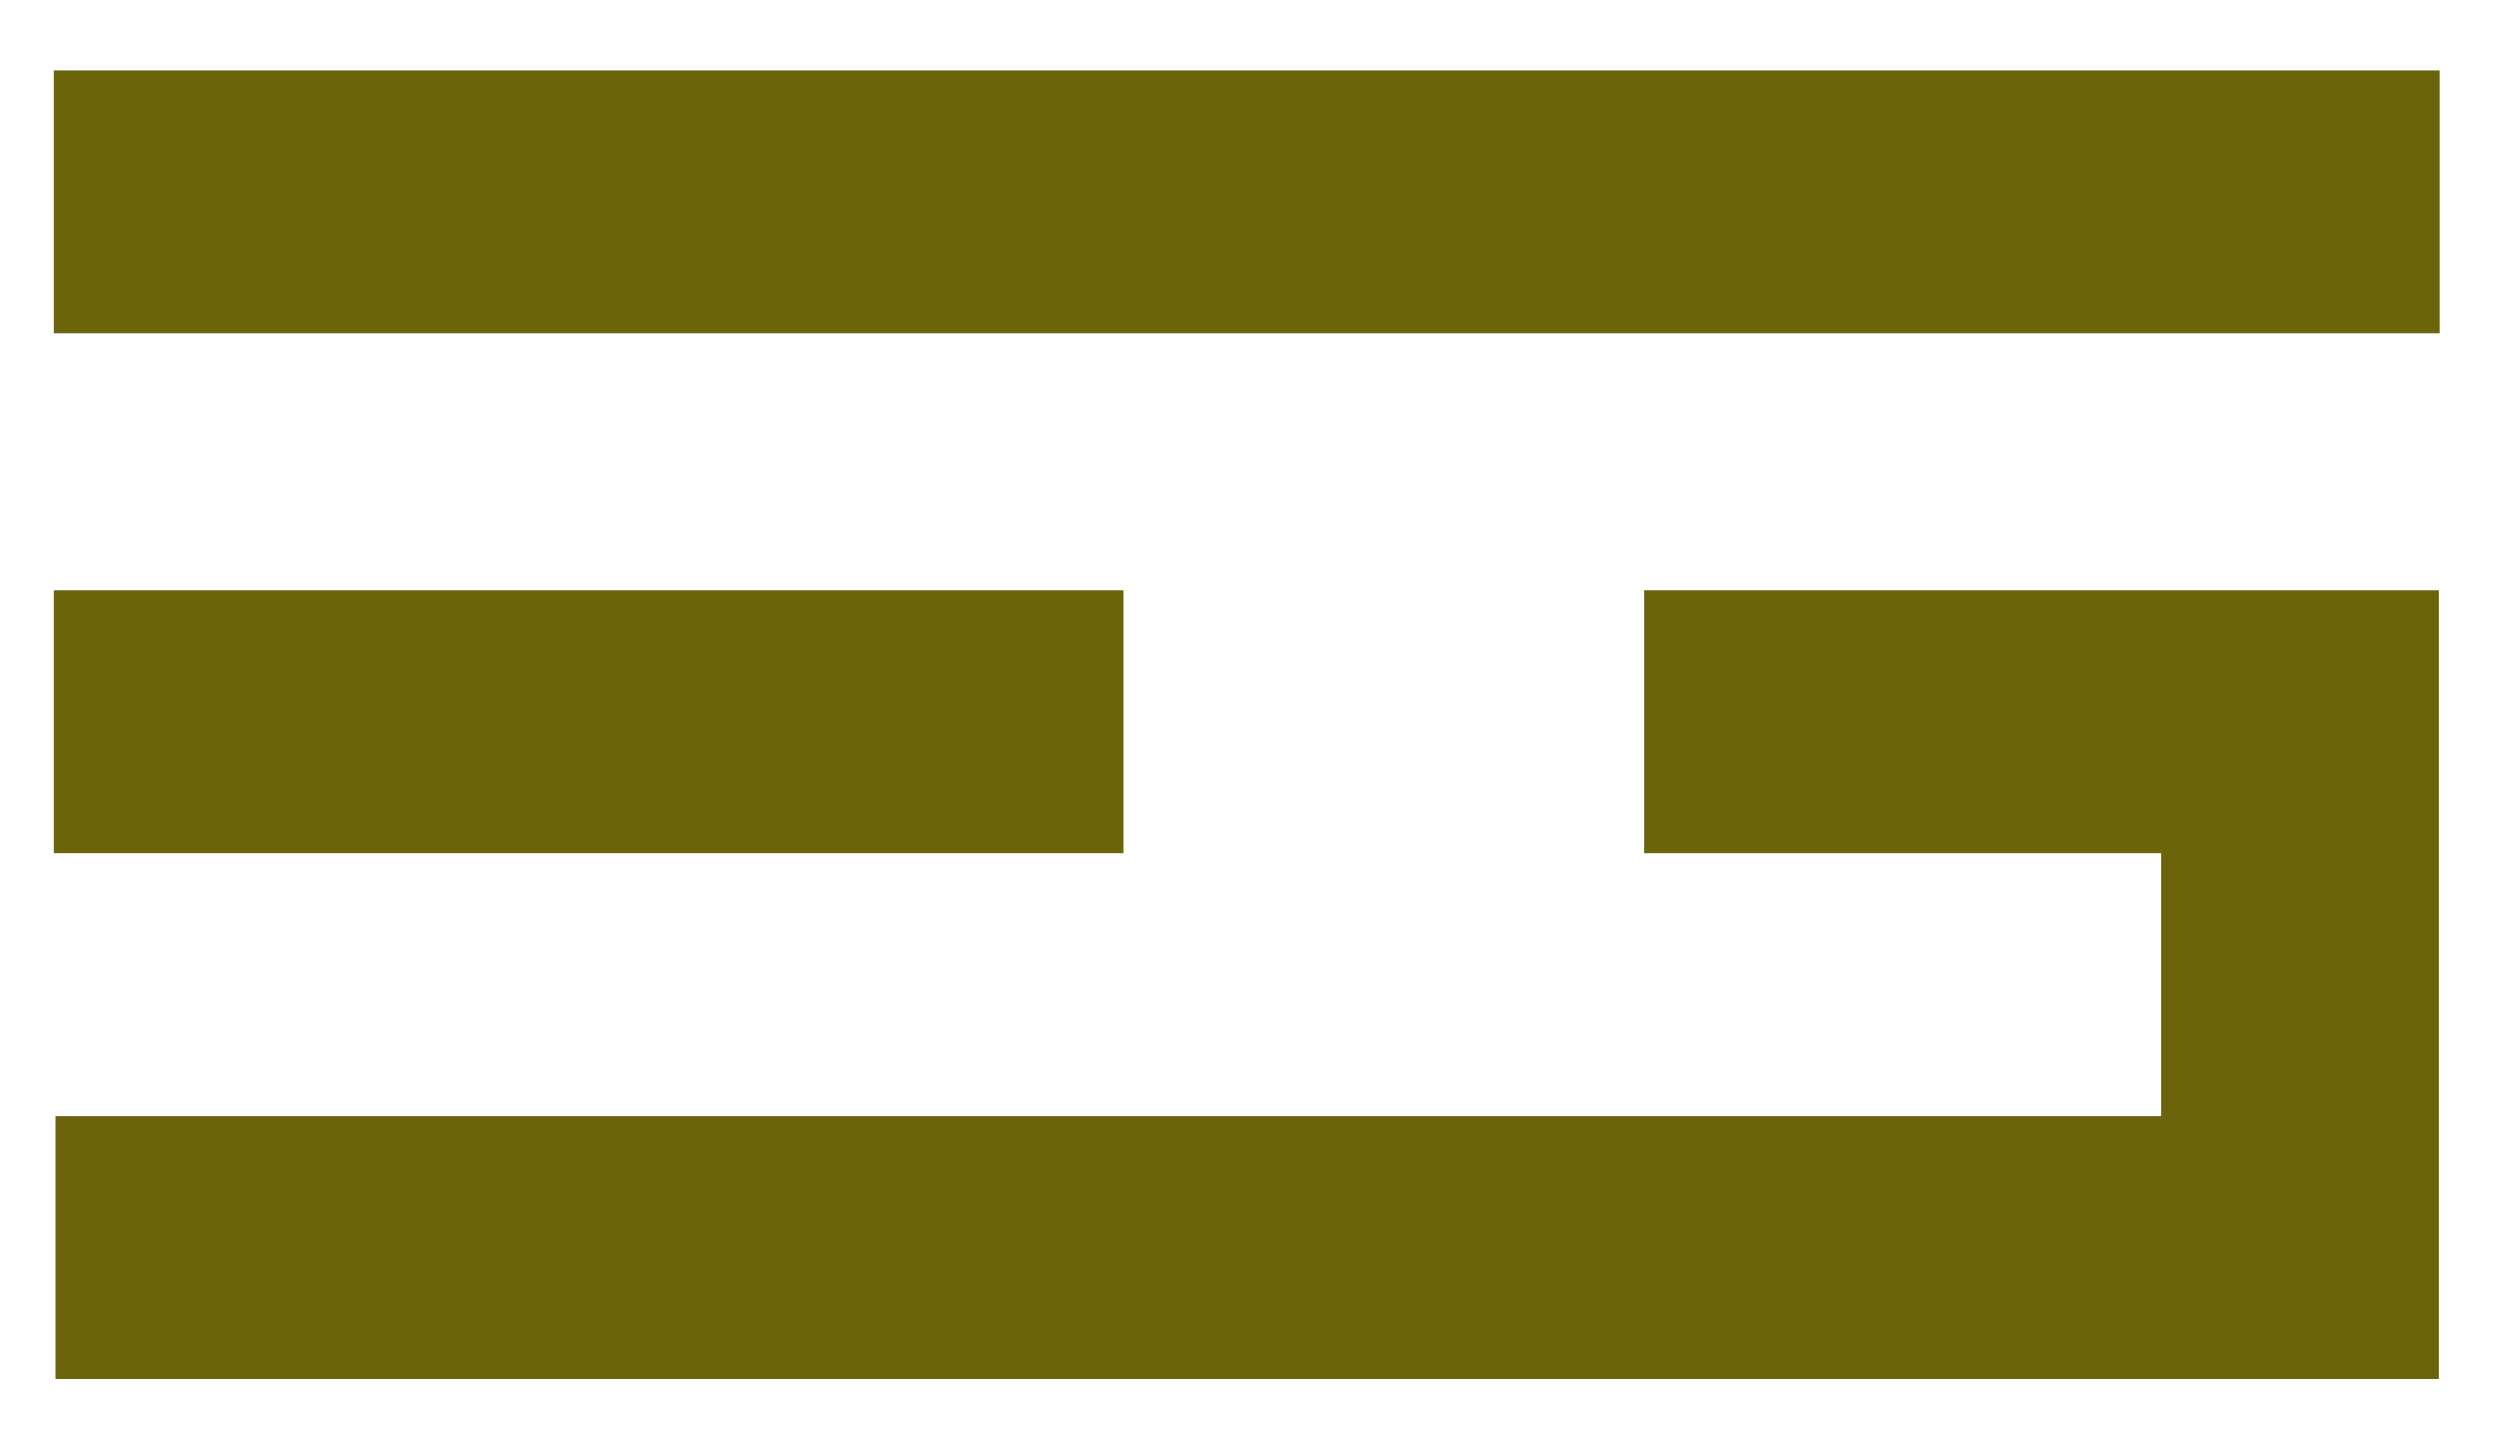 <?xml version="1.0" encoding="utf-8"?>
<!-- Generator: Adobe Illustrator 28.1.0, SVG Export Plug-In . SVG Version: 6.00 Build 0)  -->
<svg version="1.1" id="Layer_3_copy" xmlns="http://www.w3.org/2000/svg" xmlns:xlink="http://www.w3.org/1999/xlink" x="0px"
	 y="0px" viewBox="0 0 663.89 380.82" style="enable-background:new 0 0 663.89 380.82;" xml:space="preserve">
<style type="text/css">
	.st0{fill:#6B640B;}
</style>
<g>
	<rect x="14.29" y="18.7" class="st0" width="633.58" height="69.81"/>
	<rect x="14.29" y="156.75" class="st0" width="284.05" height="69.81"/>
	<polygon class="st0" points="436.62,156.75 436.62,226.57 573.9,226.57 573.9,296.39 14.74,296.39 14.74,366.21 647.66,366.21 
		647.66,156.75 	"/>
</g>
</svg>
